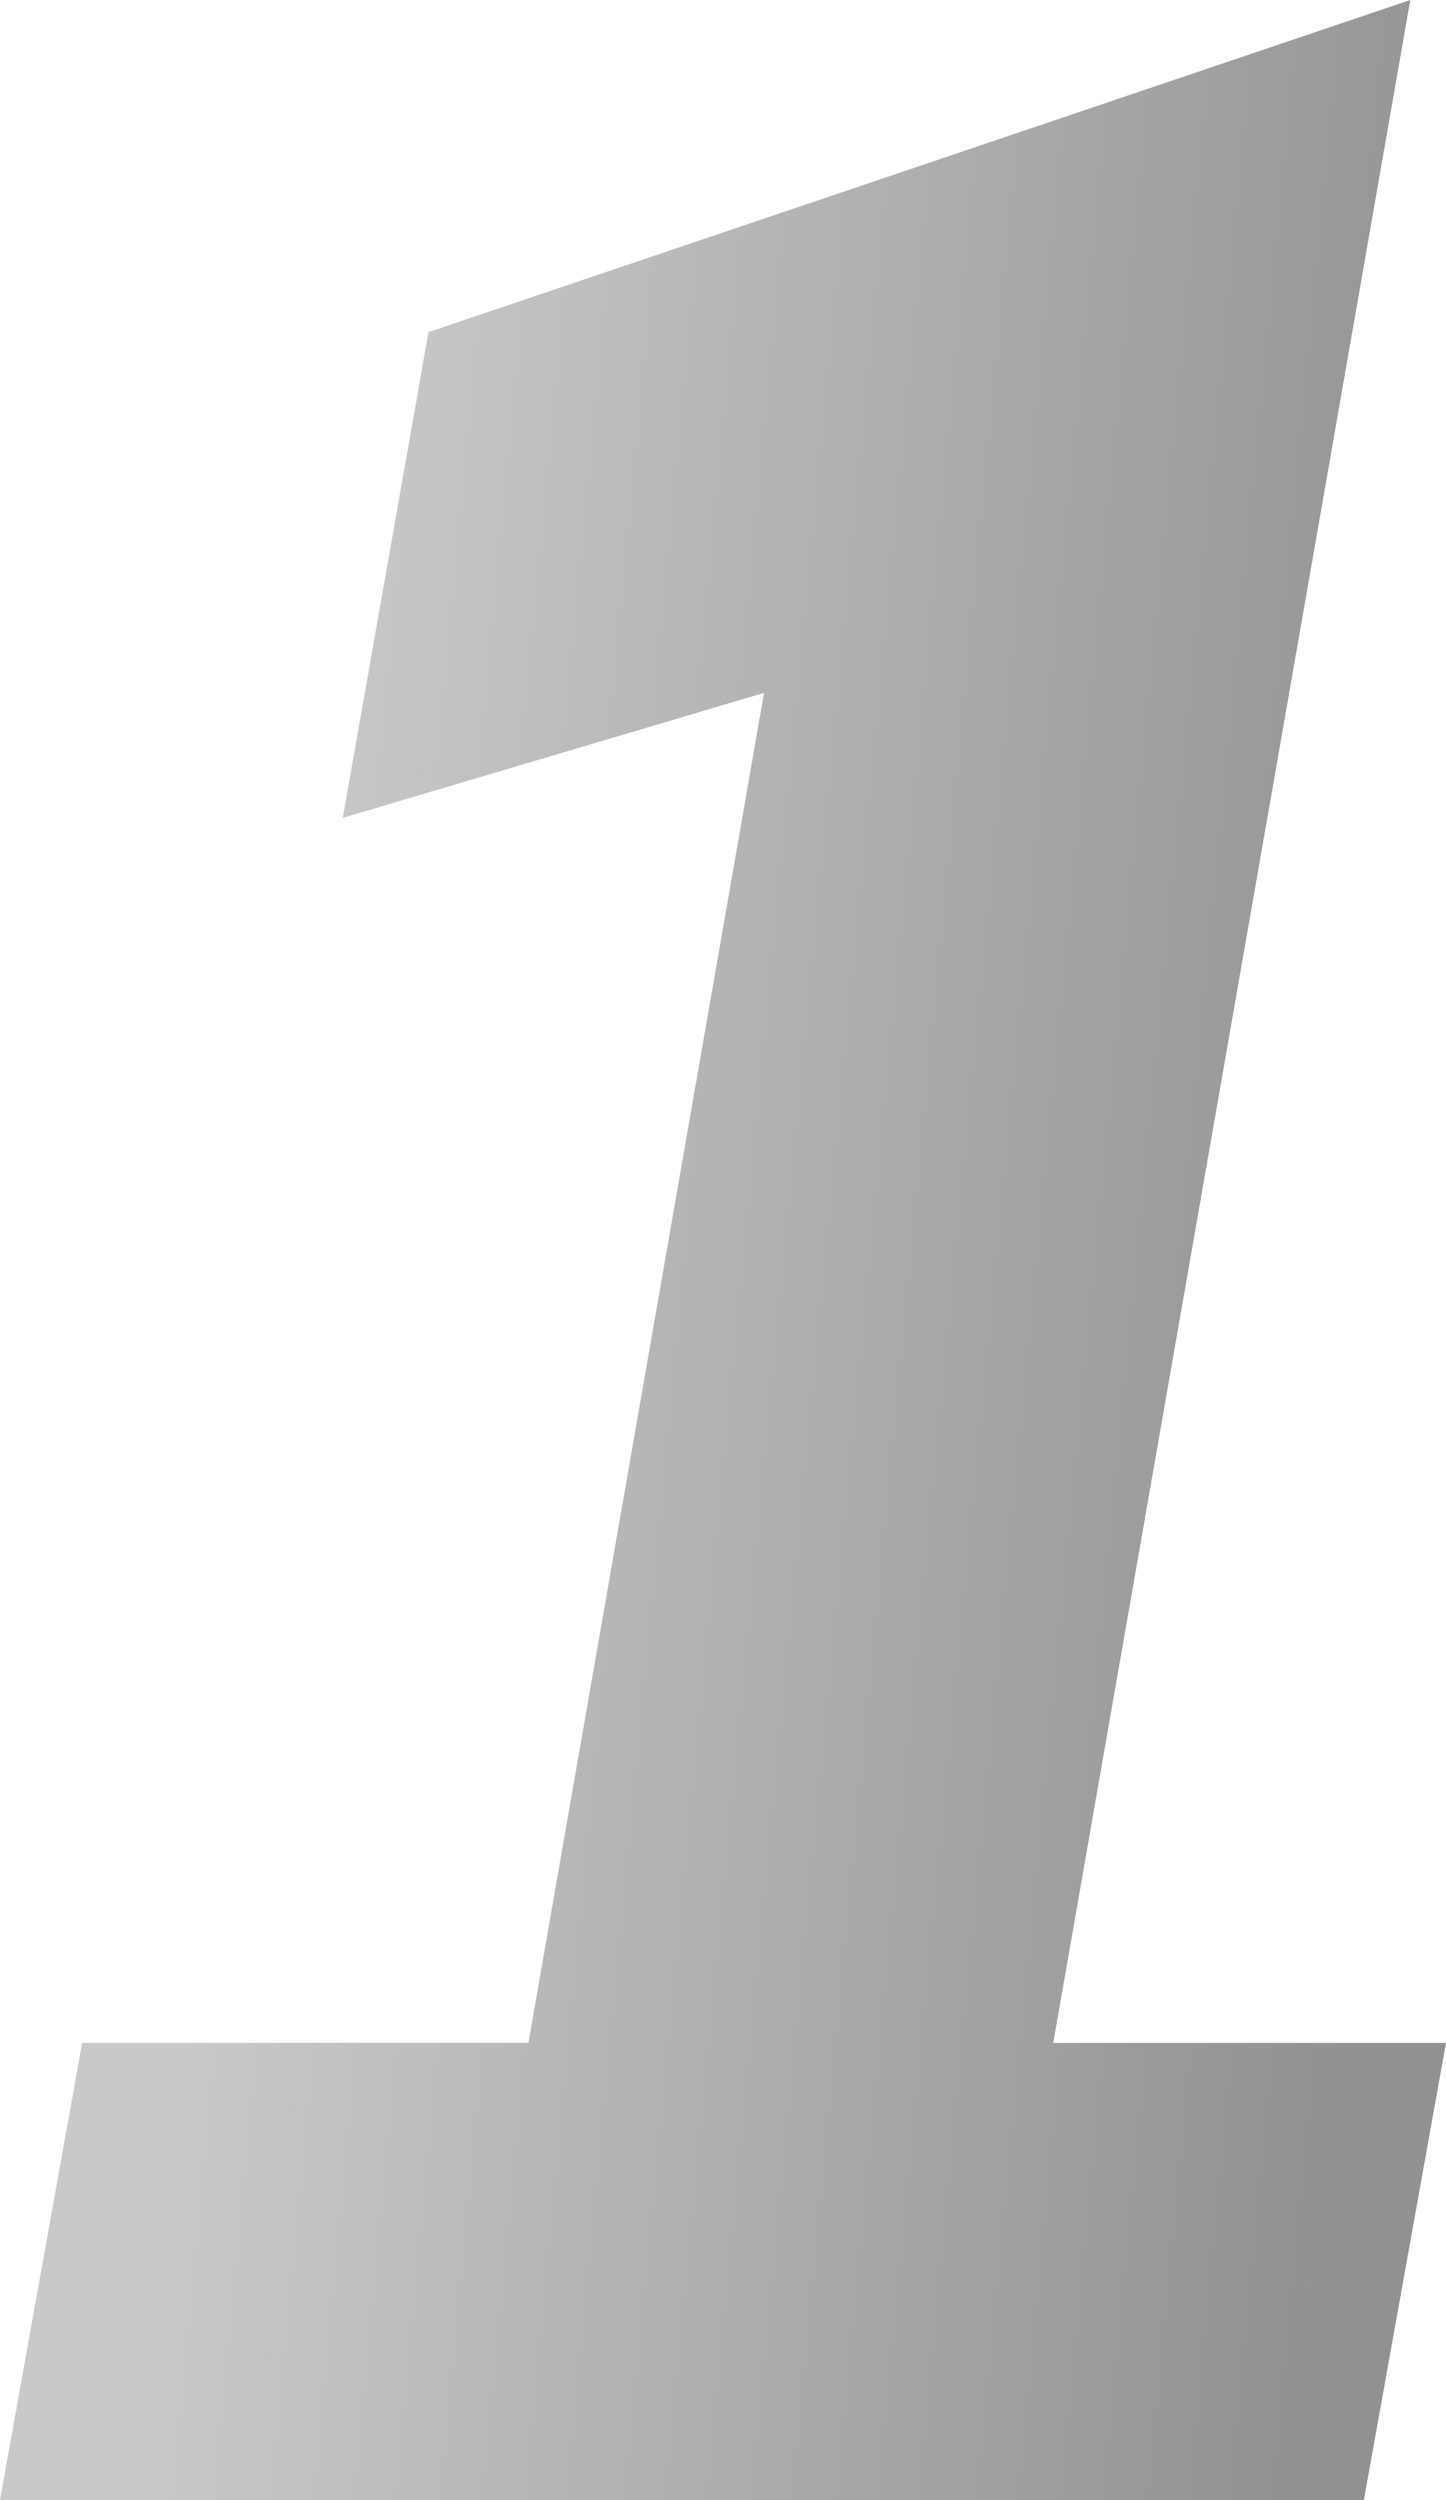 <svg width="59" height="102" viewBox="0 0 59 102" fill="none" xmlns="http://www.w3.org/2000/svg">
<path opacity="0.5" d="M3.351 83.349H21.561L31.175 28.269L13.985 33.369L17.482 13.551L57.543 0L42.975 83.349H59L55.649 102H0L3.351 83.349Z" fill="url(#paint0_linear_2594_11146)"/>
<defs>
<linearGradient id="paint0_linear_2594_11146" x1="12" y1="39.7" x2="59.001" y2="44.193" gradientUnits="userSpaceOnUse">
<stop stop-color="#959393"/>
<stop offset="1" stop-color="#232323"/>
</linearGradient>
</defs>
</svg>
